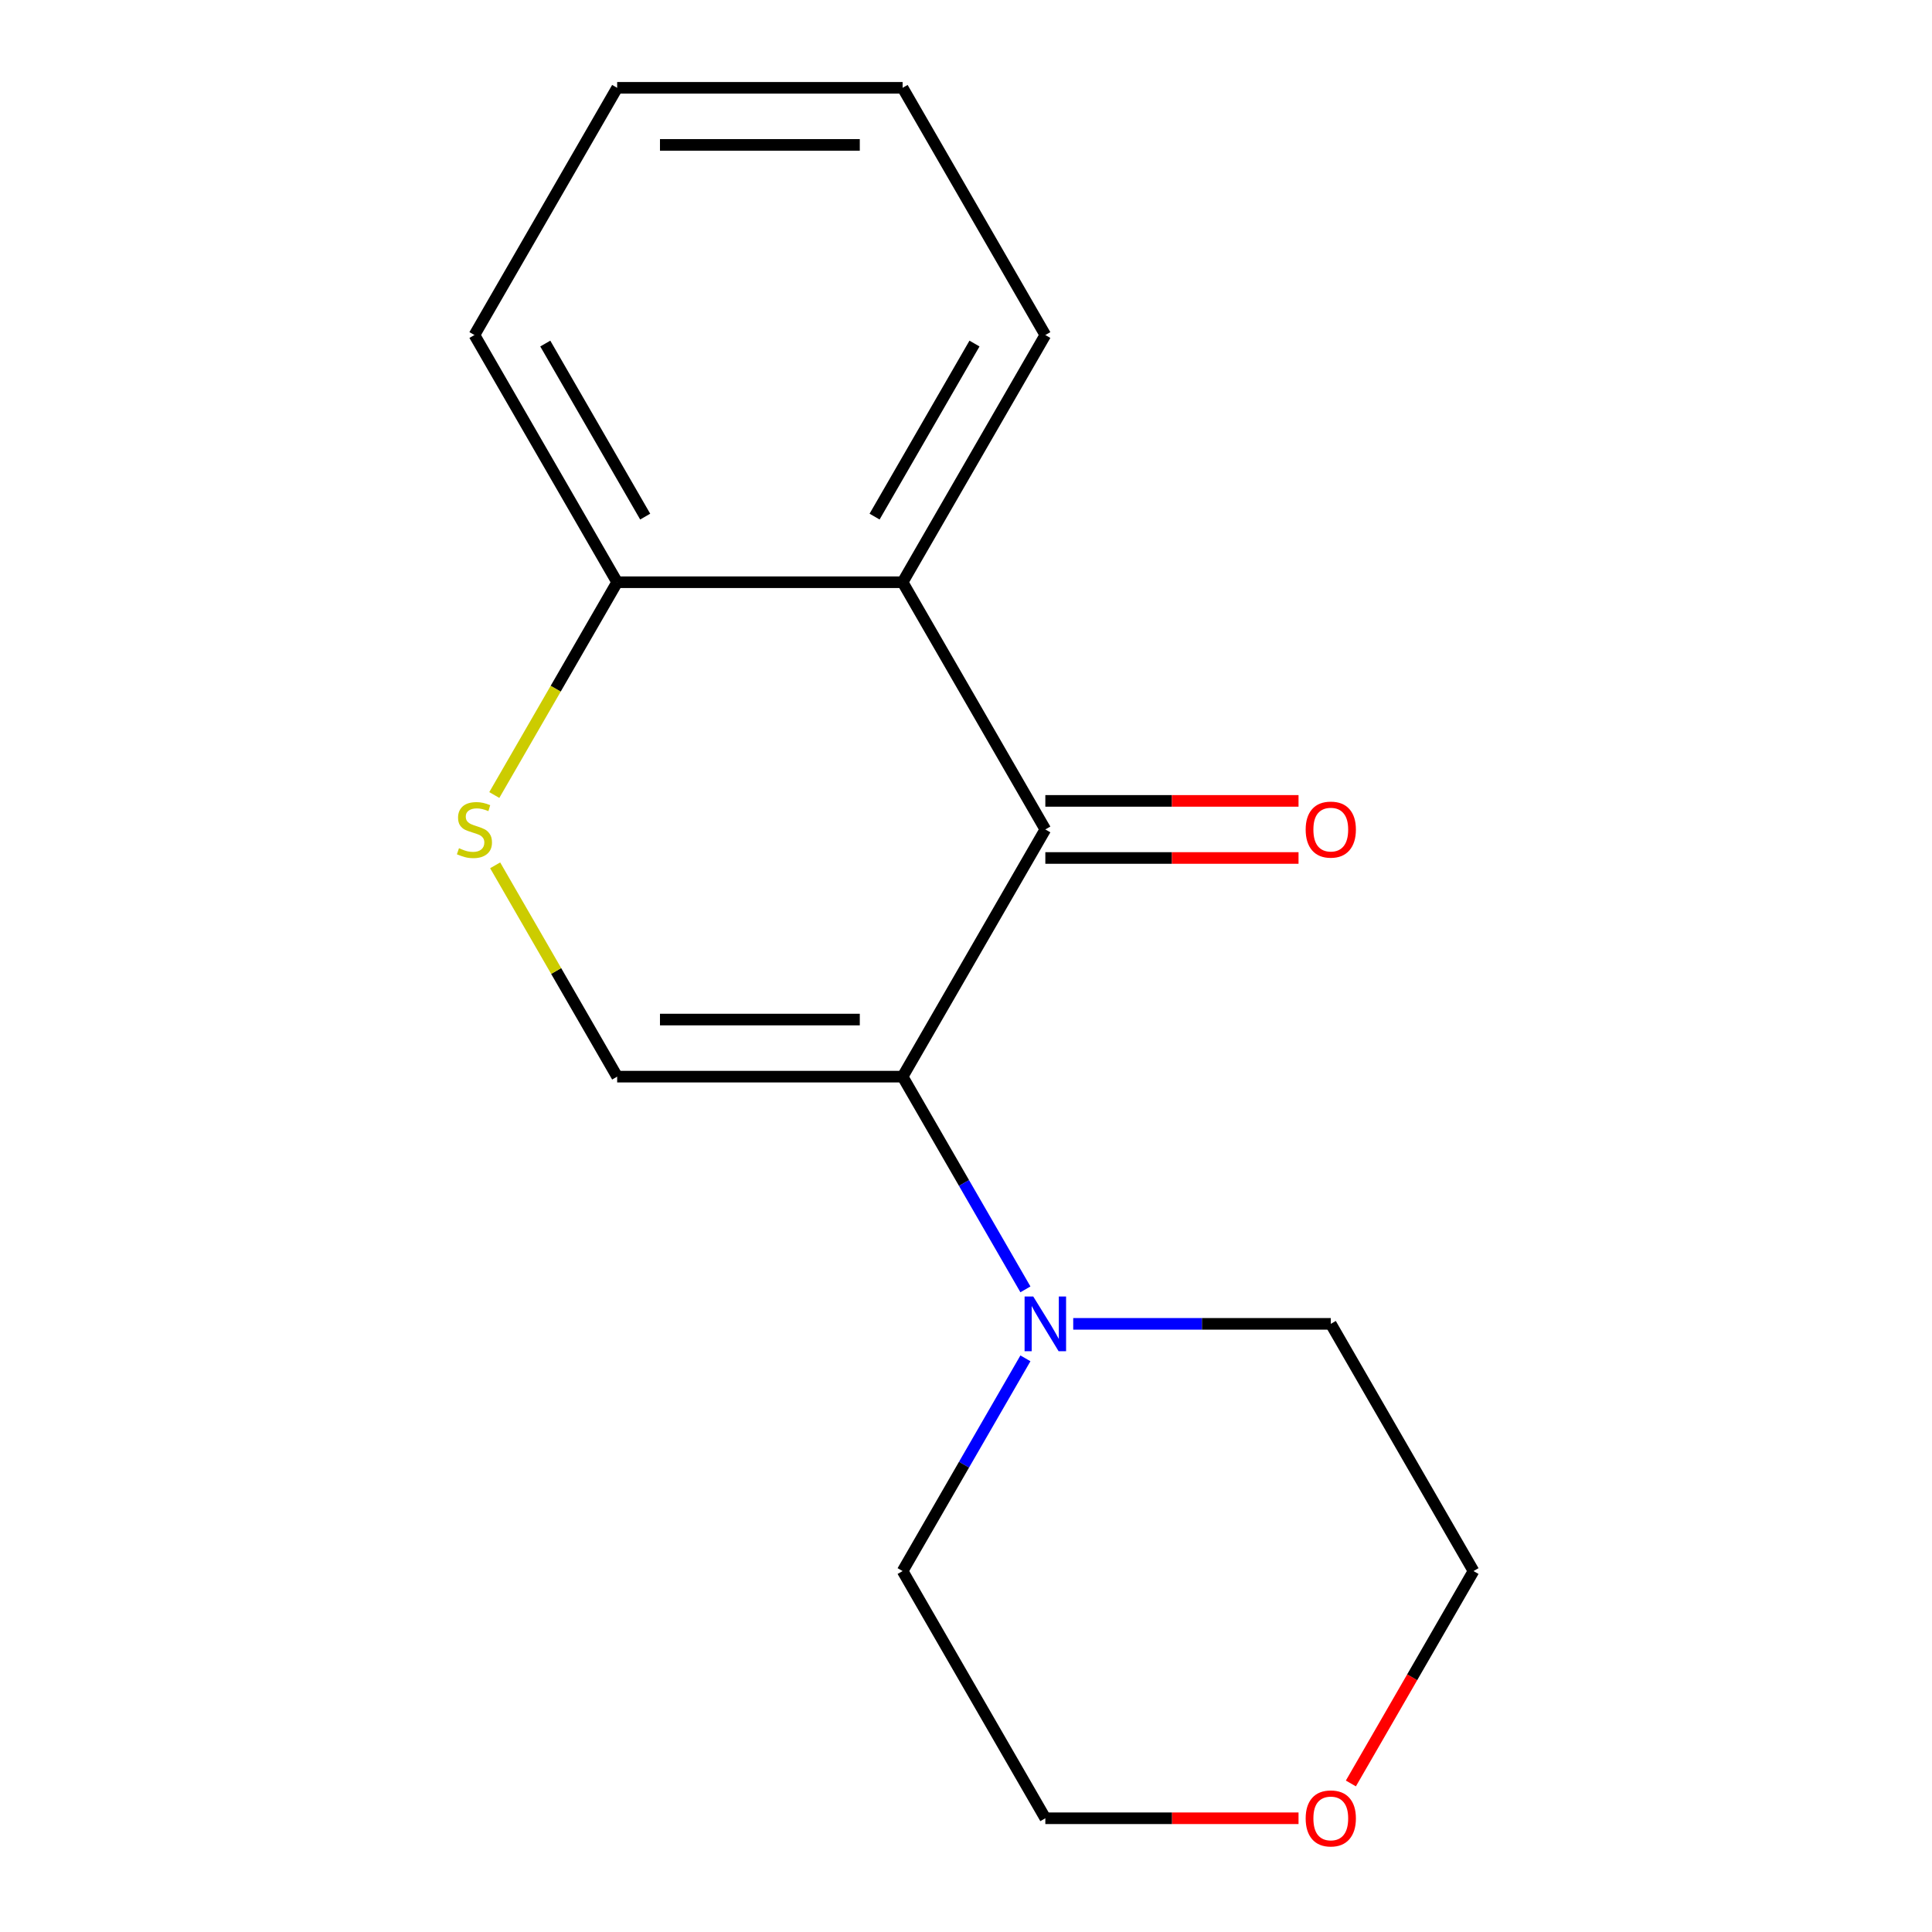 <?xml version='1.0' encoding='iso-8859-1'?>
<svg version='1.1' baseProfile='full'
              xmlns='http://www.w3.org/2000/svg'
                      xmlns:rdkit='http://www.rdkit.org/xml'
                      xmlns:xlink='http://www.w3.org/1999/xlink'
                  xml:space='preserve'
width='1000px' height='1000px' viewBox='0 0 1000 1000'>
<!-- END OF HEADER -->
<rect style='opacity:1.0;fill:#FFFFFF;stroke:none' width='1000' height='1000' x='0' y='0'> </rect>
<path class='bond-0' d='M 467.189,557.269 L 541.063,429.316' style='fill:none;fill-rule:evenodd;stroke:#000000;stroke-width:6px;stroke-linecap:butt;stroke-linejoin:miter;stroke-opacity:1' />
<path class='bond-1' d='M 467.189,557.269 L 319.441,557.269' style='fill:none;fill-rule:evenodd;stroke:#000000;stroke-width:6px;stroke-linecap:butt;stroke-linejoin:miter;stroke-opacity:1' />
<path class='bond-1' d='M 445.027,527.72 L 341.603,527.72' style='fill:none;fill-rule:evenodd;stroke:#000000;stroke-width:6px;stroke-linecap:butt;stroke-linejoin:miter;stroke-opacity:1' />
<path class='bond-4' d='M 467.189,557.269 L 498.972,612.319' style='fill:none;fill-rule:evenodd;stroke:#000000;stroke-width:6px;stroke-linecap:butt;stroke-linejoin:miter;stroke-opacity:1' />
<path class='bond-4' d='M 498.972,612.319 L 530.756,667.369' style='fill:none;fill-rule:evenodd;stroke:#0000FF;stroke-width:6px;stroke-linecap:butt;stroke-linejoin:miter;stroke-opacity:1' />
<path class='bond-2' d='M 541.063,429.316 L 467.189,301.362' style='fill:none;fill-rule:evenodd;stroke:#000000;stroke-width:6px;stroke-linecap:butt;stroke-linejoin:miter;stroke-opacity:1' />
<path class='bond-6' d='M 541.063,444.09 L 606.591,444.09' style='fill:none;fill-rule:evenodd;stroke:#000000;stroke-width:6px;stroke-linecap:butt;stroke-linejoin:miter;stroke-opacity:1' />
<path class='bond-6' d='M 606.591,444.09 L 672.118,444.09' style='fill:none;fill-rule:evenodd;stroke:#FF0000;stroke-width:6px;stroke-linecap:butt;stroke-linejoin:miter;stroke-opacity:1' />
<path class='bond-6' d='M 541.063,414.541 L 606.591,414.541' style='fill:none;fill-rule:evenodd;stroke:#000000;stroke-width:6px;stroke-linecap:butt;stroke-linejoin:miter;stroke-opacity:1' />
<path class='bond-6' d='M 606.591,414.541 L 672.118,414.541' style='fill:none;fill-rule:evenodd;stroke:#FF0000;stroke-width:6px;stroke-linecap:butt;stroke-linejoin:miter;stroke-opacity:1' />
<path class='bond-3' d='M 319.441,557.269 L 287.866,502.579' style='fill:none;fill-rule:evenodd;stroke:#000000;stroke-width:6px;stroke-linecap:butt;stroke-linejoin:miter;stroke-opacity:1' />
<path class='bond-3' d='M 287.866,502.579 L 256.291,447.889' style='fill:none;fill-rule:evenodd;stroke:#CCCC00;stroke-width:6px;stroke-linecap:butt;stroke-linejoin:miter;stroke-opacity:1' />
<path class='bond-8' d='M 467.189,301.362 L 541.063,173.408' style='fill:none;fill-rule:evenodd;stroke:#000000;stroke-width:6px;stroke-linecap:butt;stroke-linejoin:miter;stroke-opacity:1' />
<path class='bond-8' d='M 452.68,267.394 L 504.392,177.826' style='fill:none;fill-rule:evenodd;stroke:#000000;stroke-width:6px;stroke-linecap:butt;stroke-linejoin:miter;stroke-opacity:1' />
<path class='bond-17' d='M 467.189,301.362 L 319.441,301.362' style='fill:none;fill-rule:evenodd;stroke:#000000;stroke-width:6px;stroke-linecap:butt;stroke-linejoin:miter;stroke-opacity:1' />
<path class='bond-5' d='M 255.852,411.502 L 287.647,356.432' style='fill:none;fill-rule:evenodd;stroke:#CCCC00;stroke-width:6px;stroke-linecap:butt;stroke-linejoin:miter;stroke-opacity:1' />
<path class='bond-5' d='M 287.647,356.432 L 319.441,301.362' style='fill:none;fill-rule:evenodd;stroke:#000000;stroke-width:6px;stroke-linecap:butt;stroke-linejoin:miter;stroke-opacity:1' />
<path class='bond-9' d='M 555.497,685.223 L 622.154,685.223' style='fill:none;fill-rule:evenodd;stroke:#0000FF;stroke-width:6px;stroke-linecap:butt;stroke-linejoin:miter;stroke-opacity:1' />
<path class='bond-9' d='M 622.154,685.223 L 688.812,685.223' style='fill:none;fill-rule:evenodd;stroke:#000000;stroke-width:6px;stroke-linecap:butt;stroke-linejoin:miter;stroke-opacity:1' />
<path class='bond-10' d='M 530.756,703.077 L 498.972,758.127' style='fill:none;fill-rule:evenodd;stroke:#0000FF;stroke-width:6px;stroke-linecap:butt;stroke-linejoin:miter;stroke-opacity:1' />
<path class='bond-10' d='M 498.972,758.127 L 467.189,813.176' style='fill:none;fill-rule:evenodd;stroke:#000000;stroke-width:6px;stroke-linecap:butt;stroke-linejoin:miter;stroke-opacity:1' />
<path class='bond-13' d='M 319.441,301.362 L 245.567,173.408' style='fill:none;fill-rule:evenodd;stroke:#000000;stroke-width:6px;stroke-linecap:butt;stroke-linejoin:miter;stroke-opacity:1' />
<path class='bond-13' d='M 333.951,267.394 L 282.239,177.826' style='fill:none;fill-rule:evenodd;stroke:#000000;stroke-width:6px;stroke-linecap:butt;stroke-linejoin:miter;stroke-opacity:1' />
<path class='bond-7' d='M 672.118,941.13 L 606.591,941.13' style='fill:none;fill-rule:evenodd;stroke:#FF0000;stroke-width:6px;stroke-linecap:butt;stroke-linejoin:miter;stroke-opacity:1' />
<path class='bond-7' d='M 606.591,941.13 L 541.063,941.13' style='fill:none;fill-rule:evenodd;stroke:#000000;stroke-width:6px;stroke-linecap:butt;stroke-linejoin:miter;stroke-opacity:1' />
<path class='bond-16' d='M 699.212,923.116 L 730.949,868.146' style='fill:none;fill-rule:evenodd;stroke:#FF0000;stroke-width:6px;stroke-linecap:butt;stroke-linejoin:miter;stroke-opacity:1' />
<path class='bond-16' d='M 730.949,868.146 L 762.686,813.176' style='fill:none;fill-rule:evenodd;stroke:#000000;stroke-width:6px;stroke-linecap:butt;stroke-linejoin:miter;stroke-opacity:1' />
<path class='bond-14' d='M 541.063,173.408 L 467.189,45.455' style='fill:none;fill-rule:evenodd;stroke:#000000;stroke-width:6px;stroke-linecap:butt;stroke-linejoin:miter;stroke-opacity:1' />
<path class='bond-11' d='M 688.812,685.223 L 762.686,813.176' style='fill:none;fill-rule:evenodd;stroke:#000000;stroke-width:6px;stroke-linecap:butt;stroke-linejoin:miter;stroke-opacity:1' />
<path class='bond-12' d='M 467.189,813.176 L 541.063,941.13' style='fill:none;fill-rule:evenodd;stroke:#000000;stroke-width:6px;stroke-linecap:butt;stroke-linejoin:miter;stroke-opacity:1' />
<path class='bond-15' d='M 245.567,173.408 L 319.441,45.455' style='fill:none;fill-rule:evenodd;stroke:#000000;stroke-width:6px;stroke-linecap:butt;stroke-linejoin:miter;stroke-opacity:1' />
<path class='bond-18' d='M 467.189,45.455 L 319.441,45.455' style='fill:none;fill-rule:evenodd;stroke:#000000;stroke-width:6px;stroke-linecap:butt;stroke-linejoin:miter;stroke-opacity:1' />
<path class='bond-18' d='M 445.027,75.004 L 341.603,75.004' style='fill:none;fill-rule:evenodd;stroke:#000000;stroke-width:6px;stroke-linecap:butt;stroke-linejoin:miter;stroke-opacity:1' />
<path  class='atom-4' d='M 237.567 439.036
Q 237.887 439.156, 239.207 439.716
Q 240.527 440.276, 241.967 440.636
Q 243.447 440.956, 244.887 440.956
Q 247.567 440.956, 249.127 439.676
Q 250.687 438.356, 250.687 436.076
Q 250.687 434.516, 249.887 433.556
Q 249.127 432.596, 247.927 432.076
Q 246.727 431.556, 244.727 430.956
Q 242.207 430.196, 240.687 429.476
Q 239.207 428.756, 238.127 427.236
Q 237.087 425.716, 237.087 423.156
Q 237.087 419.596, 239.487 417.396
Q 241.927 415.196, 246.727 415.196
Q 250.007 415.196, 253.727 416.756
L 252.807 419.836
Q 249.407 418.436, 246.847 418.436
Q 244.087 418.436, 242.567 419.596
Q 241.047 420.716, 241.087 422.676
Q 241.087 424.196, 241.847 425.116
Q 242.647 426.036, 243.767 426.556
Q 244.927 427.076, 246.847 427.676
Q 249.407 428.476, 250.927 429.276
Q 252.447 430.076, 253.527 431.716
Q 254.647 433.316, 254.647 436.076
Q 254.647 439.996, 252.007 442.116
Q 249.407 444.196, 245.047 444.196
Q 242.527 444.196, 240.607 443.636
Q 238.727 443.116, 236.487 442.196
L 237.567 439.036
' fill='#CCCC00'/>
<path  class='atom-5' d='M 534.803 671.063
L 544.083 686.063
Q 545.003 687.543, 546.483 690.223
Q 547.963 692.903, 548.043 693.063
L 548.043 671.063
L 551.803 671.063
L 551.803 699.383
L 547.923 699.383
L 537.963 682.983
Q 536.803 681.063, 535.563 678.863
Q 534.363 676.663, 534.003 675.983
L 534.003 699.383
L 530.323 699.383
L 530.323 671.063
L 534.803 671.063
' fill='#0000FF'/>
<path  class='atom-7' d='M 675.812 429.396
Q 675.812 422.596, 679.172 418.796
Q 682.532 414.996, 688.812 414.996
Q 695.092 414.996, 698.452 418.796
Q 701.812 422.596, 701.812 429.396
Q 701.812 436.276, 698.412 440.196
Q 695.012 444.076, 688.812 444.076
Q 682.572 444.076, 679.172 440.196
Q 675.812 436.316, 675.812 429.396
M 688.812 440.876
Q 693.132 440.876, 695.452 437.996
Q 697.812 435.076, 697.812 429.396
Q 697.812 423.836, 695.452 421.036
Q 693.132 418.196, 688.812 418.196
Q 684.492 418.196, 682.132 420.996
Q 679.812 423.796, 679.812 429.396
Q 679.812 435.116, 682.132 437.996
Q 684.492 440.876, 688.812 440.876
' fill='#FF0000'/>
<path  class='atom-8' d='M 675.812 941.21
Q 675.812 934.41, 679.172 930.61
Q 682.532 926.81, 688.812 926.81
Q 695.092 926.81, 698.452 930.61
Q 701.812 934.41, 701.812 941.21
Q 701.812 948.09, 698.412 952.01
Q 695.012 955.89, 688.812 955.89
Q 682.572 955.89, 679.172 952.01
Q 675.812 948.13, 675.812 941.21
M 688.812 952.69
Q 693.132 952.69, 695.452 949.81
Q 697.812 946.89, 697.812 941.21
Q 697.812 935.65, 695.452 932.85
Q 693.132 930.01, 688.812 930.01
Q 684.492 930.01, 682.132 932.81
Q 679.812 935.61, 679.812 941.21
Q 679.812 946.93, 682.132 949.81
Q 684.492 952.69, 688.812 952.69
' fill='#FF0000'/>
</svg>
